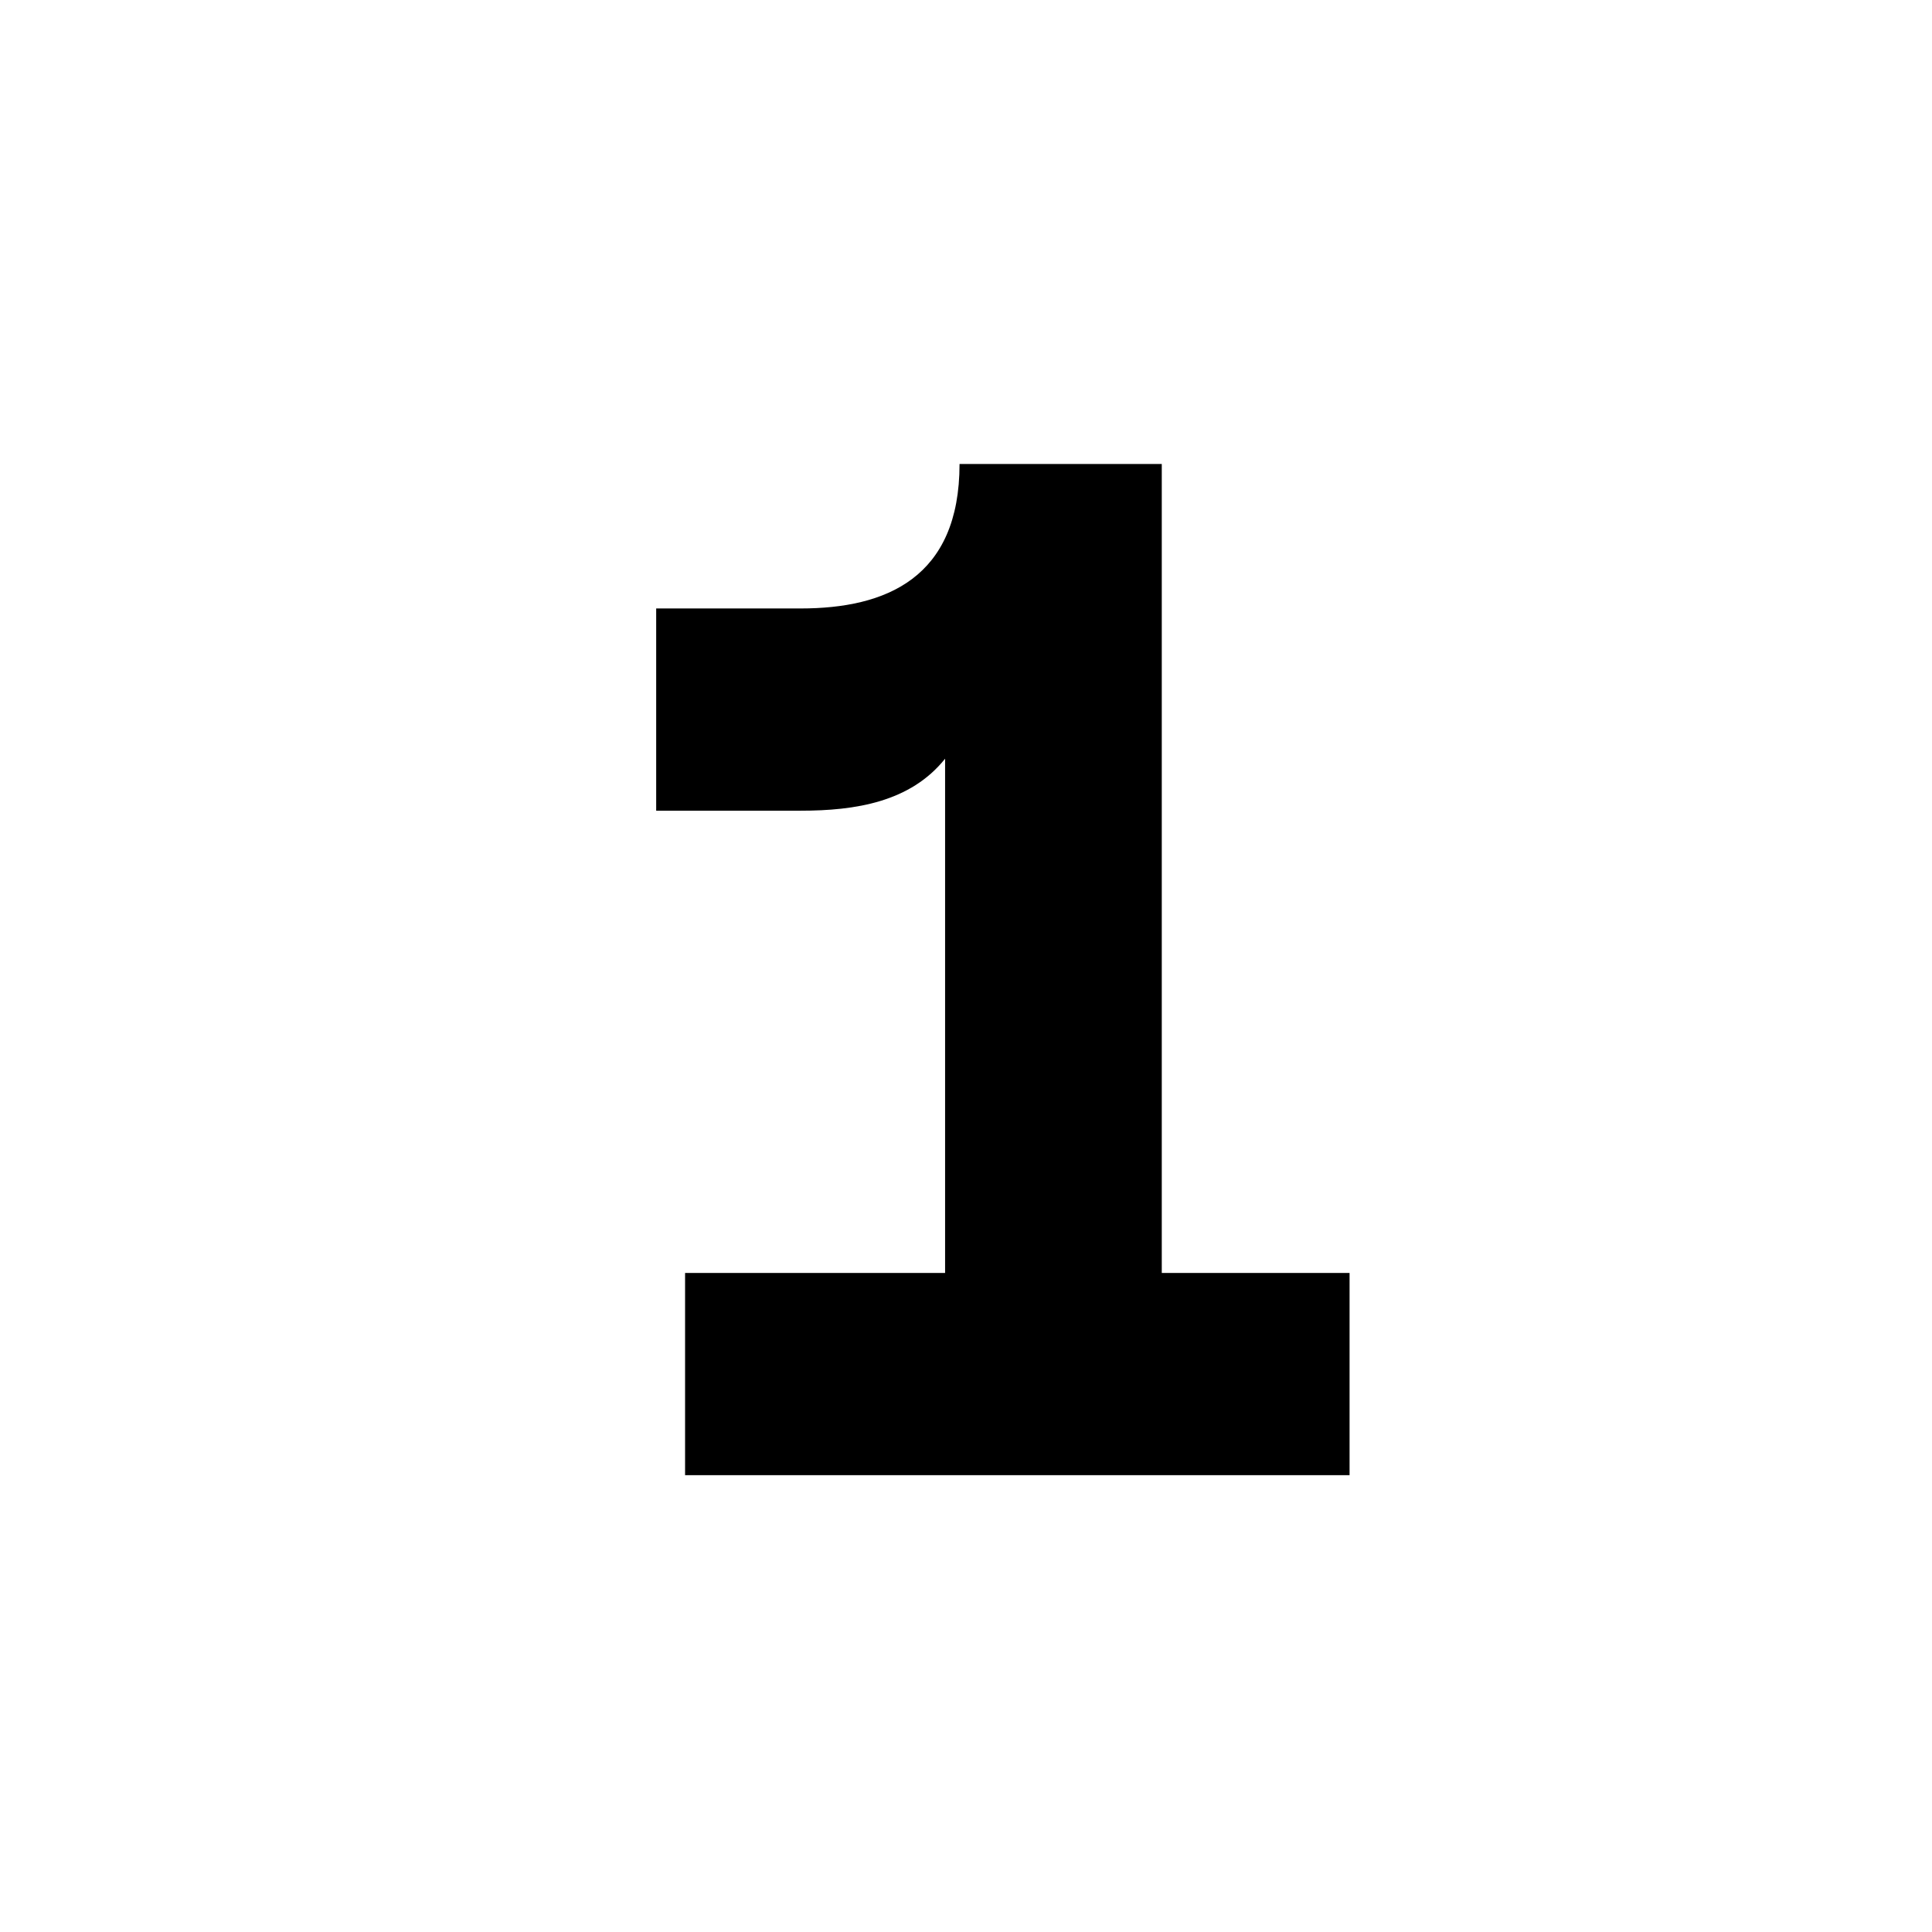 <svg id="Layer_1" data-name="Layer 1" xmlns="http://www.w3.org/2000/svg" viewBox="0 0 900 900"><path d="M305.676,283.444h67.292c39.7,0,74.023-14.131,74.023-67.292H541.2V592.991h87.481V687.2H319.134v-94.21H440.261V353.429c-16.15,20.188-41.721,24.225-67.293,24.225H305.676Z"/></svg>